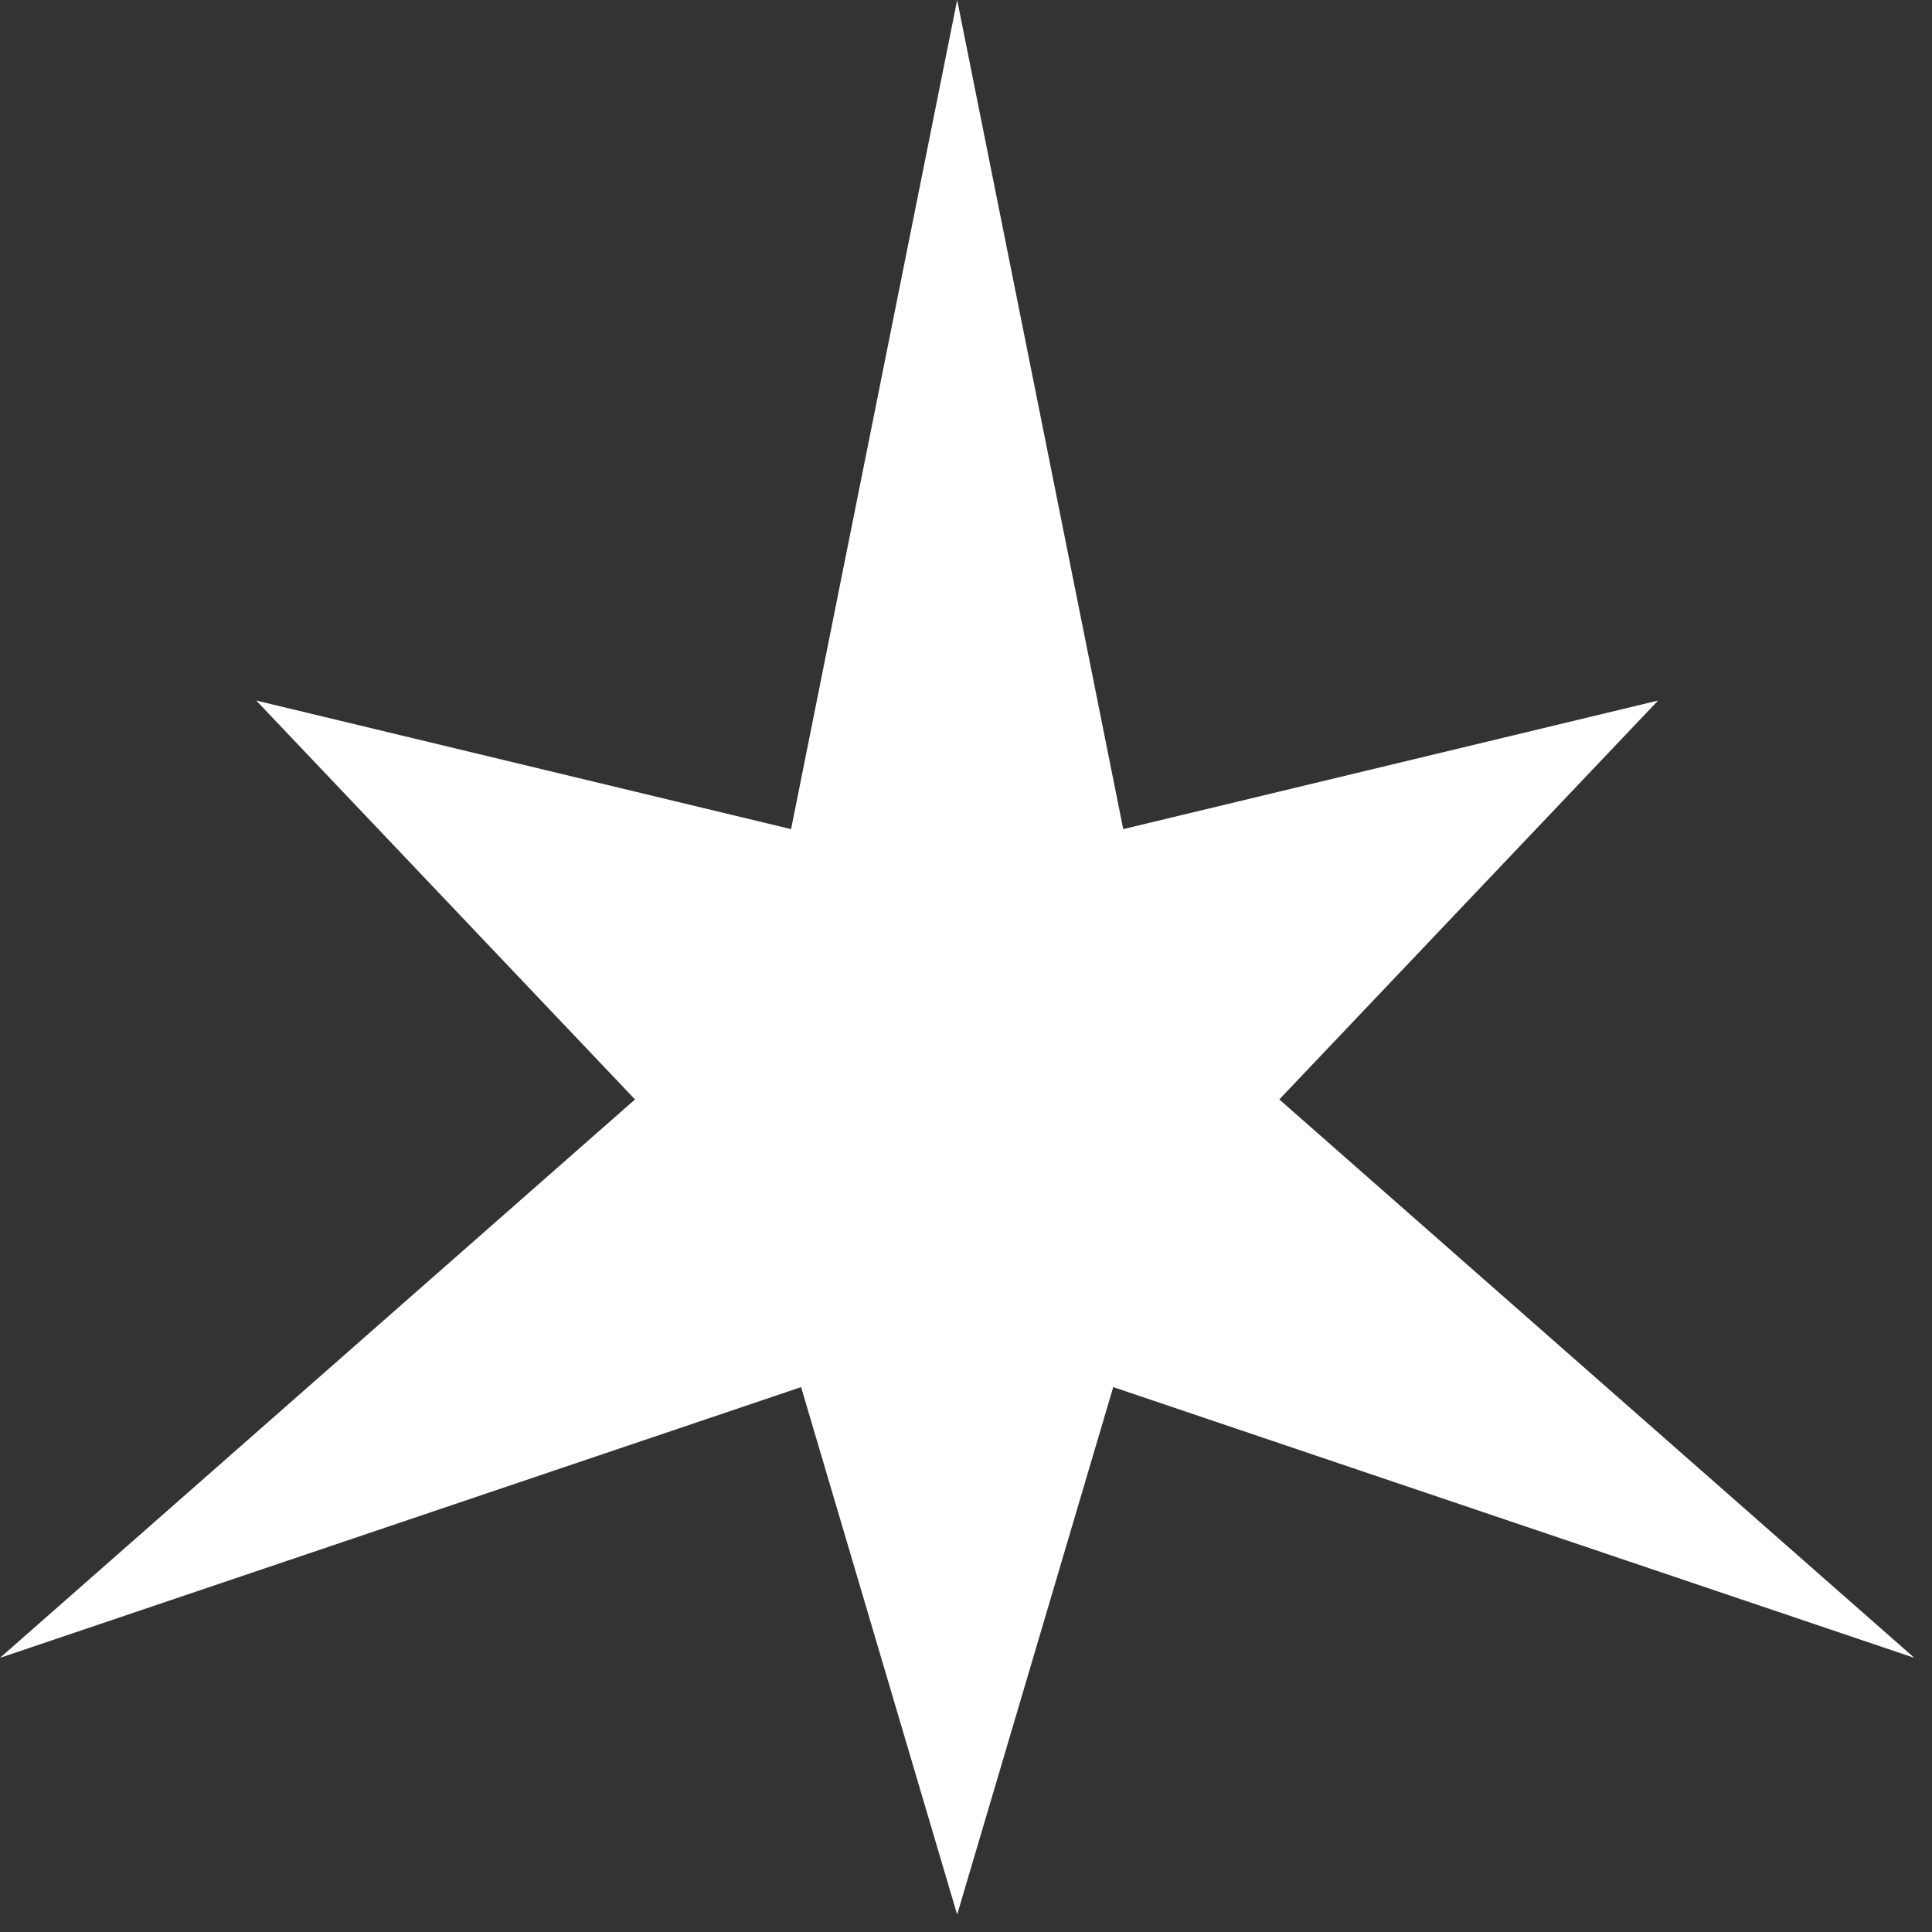 <svg width="73" height="73" viewBox="0 0 73 73" fill="none" xmlns="http://www.w3.org/2000/svg">
<rect x="0" y="0" width="73" height="73" fill="#333333" stroke="none"/>
<path fill-rule="evenodd" clip-rule="evenodd" d="M30.269 52.411L0 62.641L23.994 41.542L9.682 26.47L29.891 31.328L36.166 0L42.441 31.328L62.65 26.47L48.338 41.542L72.332 62.641L42.063 52.411L36.166 72.341L30.269 52.411Z" fill="white"/>
</svg>
